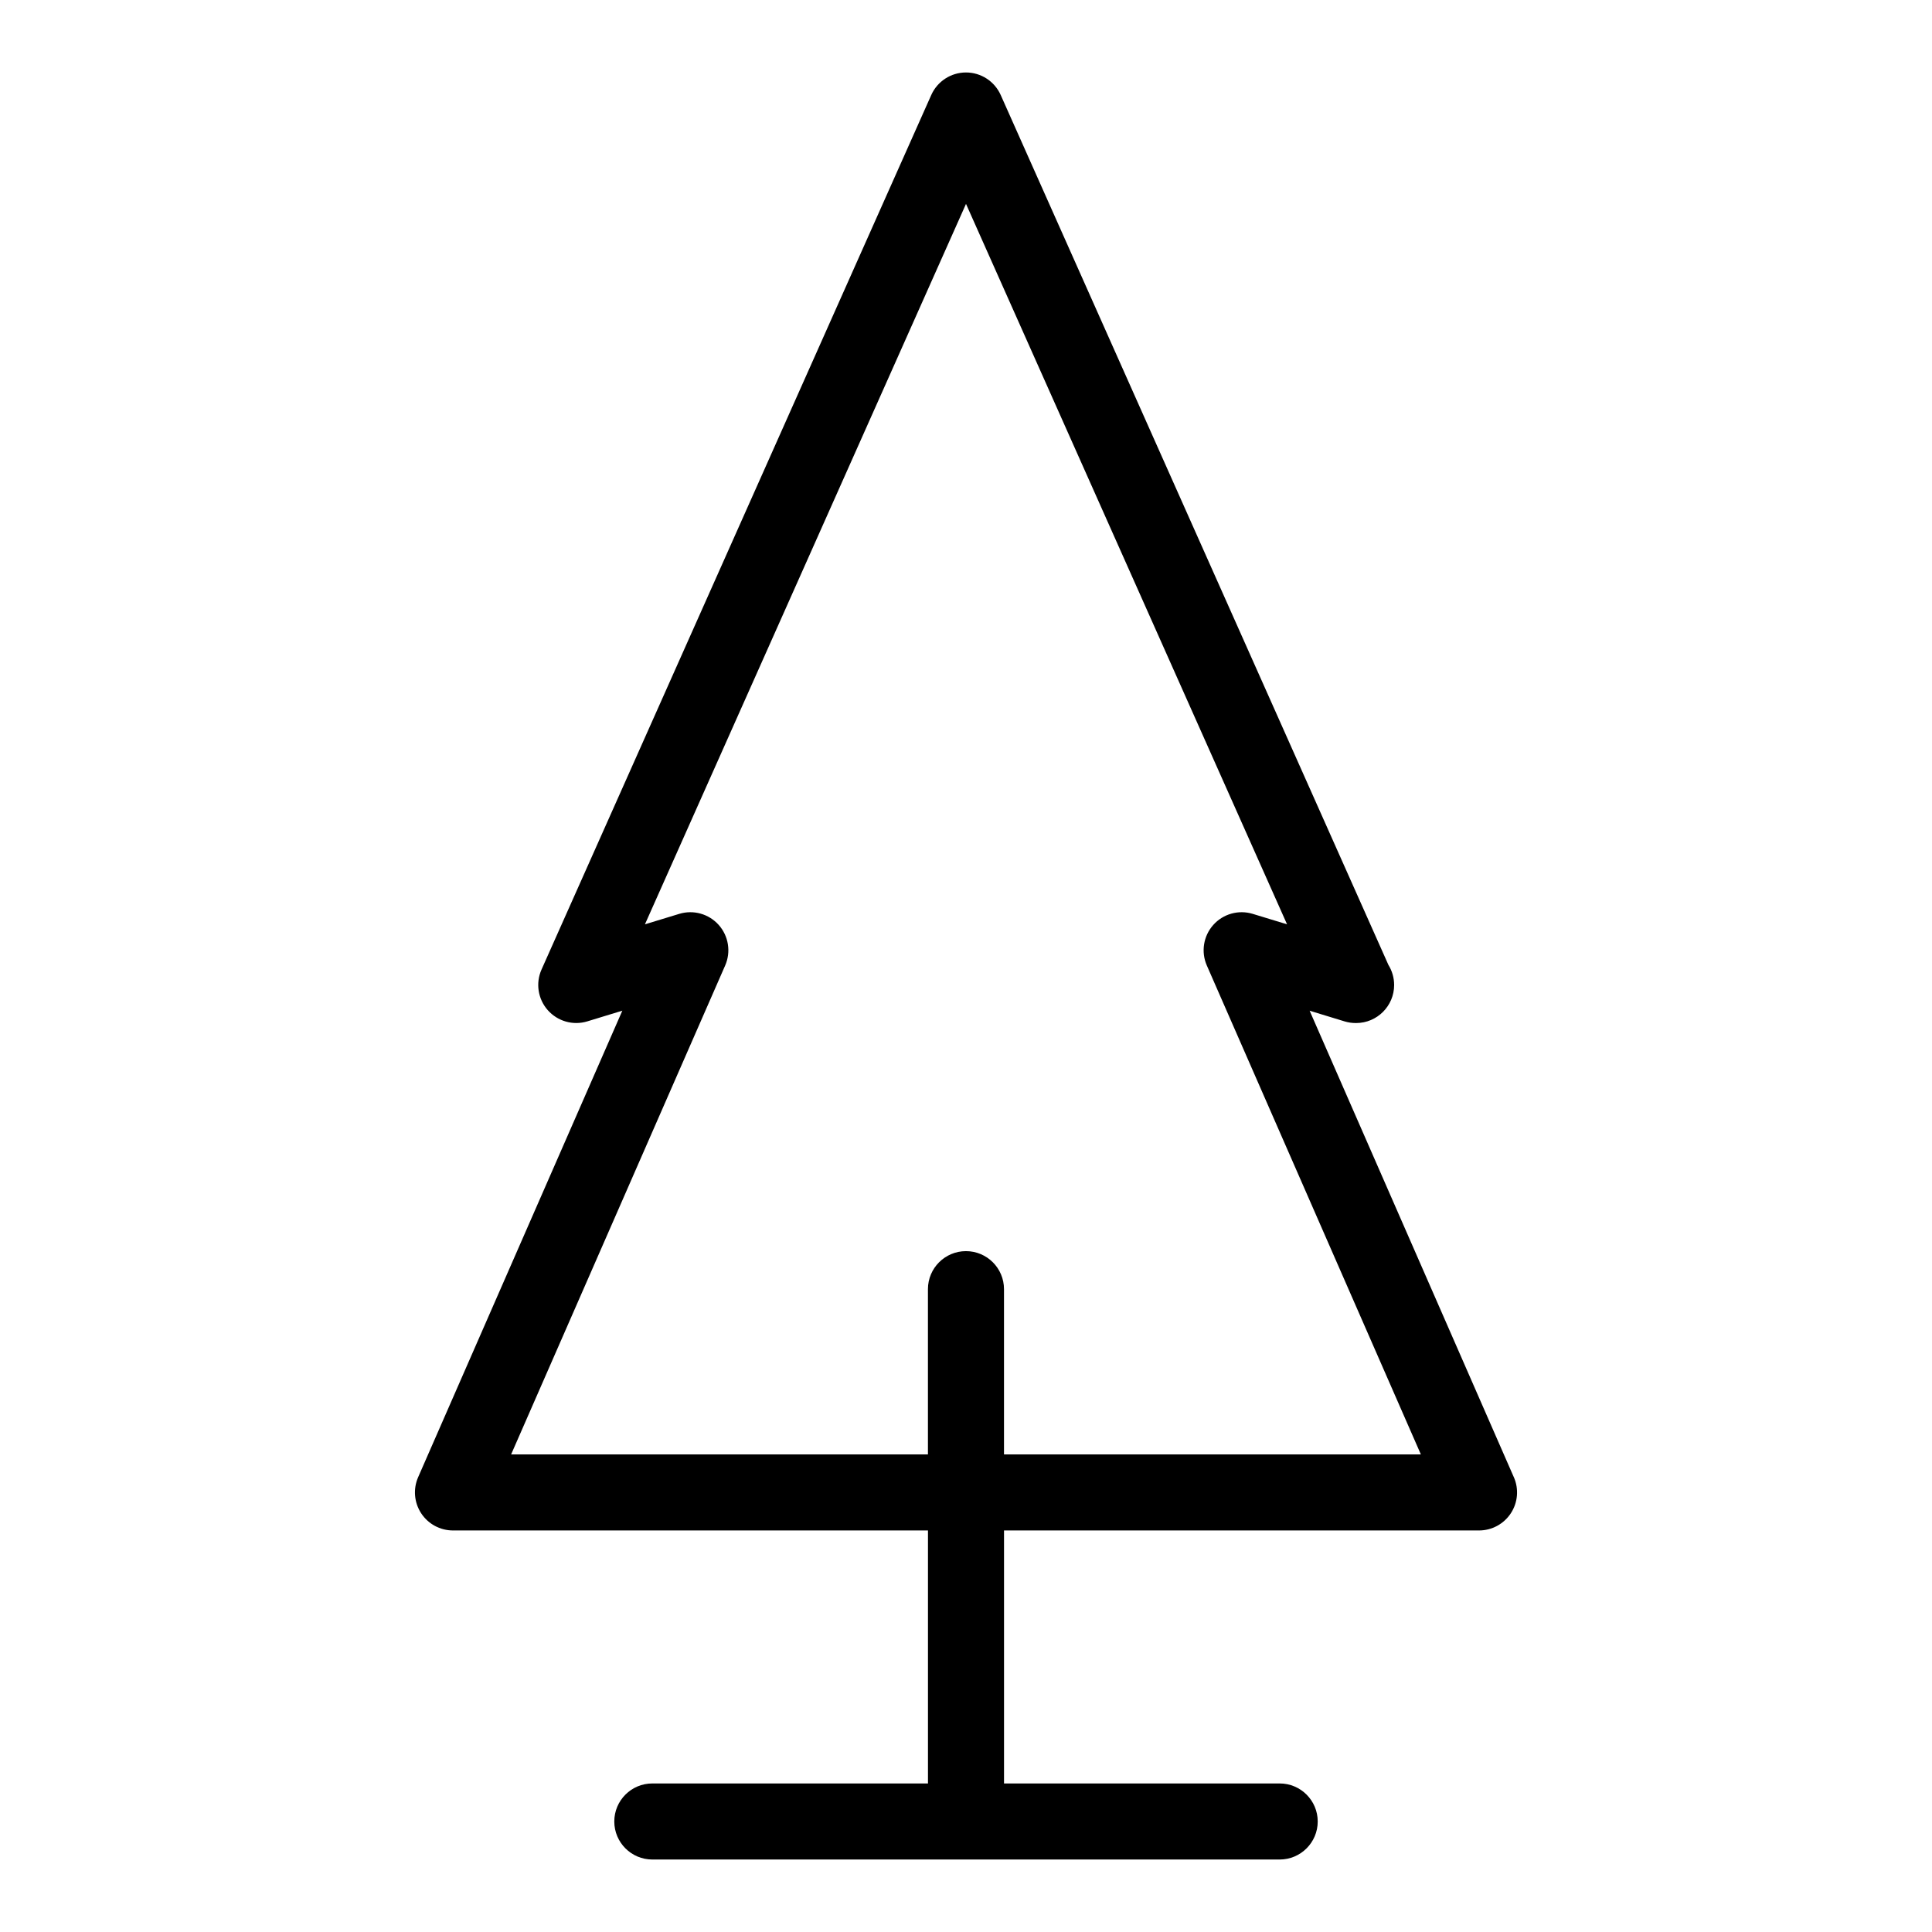 <?xml version="1.0" encoding="UTF-8"?>
<!-- The Best Svg Icon site in the world: iconSvg.co, Visit us! https://iconsvg.co -->
<svg fill="#000000" width="800px" height="800px" version="1.1" viewBox="144 144 512 512" xmlns="http://www.w3.org/2000/svg">
 <path d="m545.18 535.47-54.113-123.62 9.273 2.832c0.969 0.293 1.957 0.434 2.941 0.434 0.031 0 0.074 0.004 0.102 0 5.562 0 10.078-4.516 10.078-10.078 0-1.949-0.555-3.773-1.512-5.316l-102.75-230.54c-1.621-3.633-5.223-5.977-9.203-5.977s-7.582 2.344-9.203 5.977l-103.28 231.75c-1.605 3.602-0.961 7.812 1.652 10.77 2.621 2.961 6.715 4.125 10.488 2.969l9.273-2.832-54.113 123.63c-1.367 3.117-1.062 6.711 0.797 9.559s5.031 4.559 8.434 4.559h125.88v67.047h-73.051c-5.562 0-10.078 4.516-10.078 10.078s4.516 10.078 10.078 10.078h166.26c5.562 0 10.078-4.516 10.078-10.078s-4.516-10.078-10.078-10.078h-73.055v-67.047h125.88c3.402 0 6.574-1.715 8.434-4.559 1.867-2.852 2.164-6.445 0.797-9.559zm-135.11-6.035v-43.793c0-5.562-4.516-10.078-10.078-10.078s-10.078 4.516-10.078 10.078v43.793h-110.46l56.723-129.57c1.578-3.606 0.91-7.801-1.703-10.742-2.621-2.938-6.699-4.086-10.469-2.938l-9.09 2.769 85.086-190.92 85.082 190.92-9.09-2.769c-3.762-1.148-7.856 0-10.469 2.938-2.613 2.941-3.281 7.133-1.703 10.742l56.723 129.57z"/>
</svg>